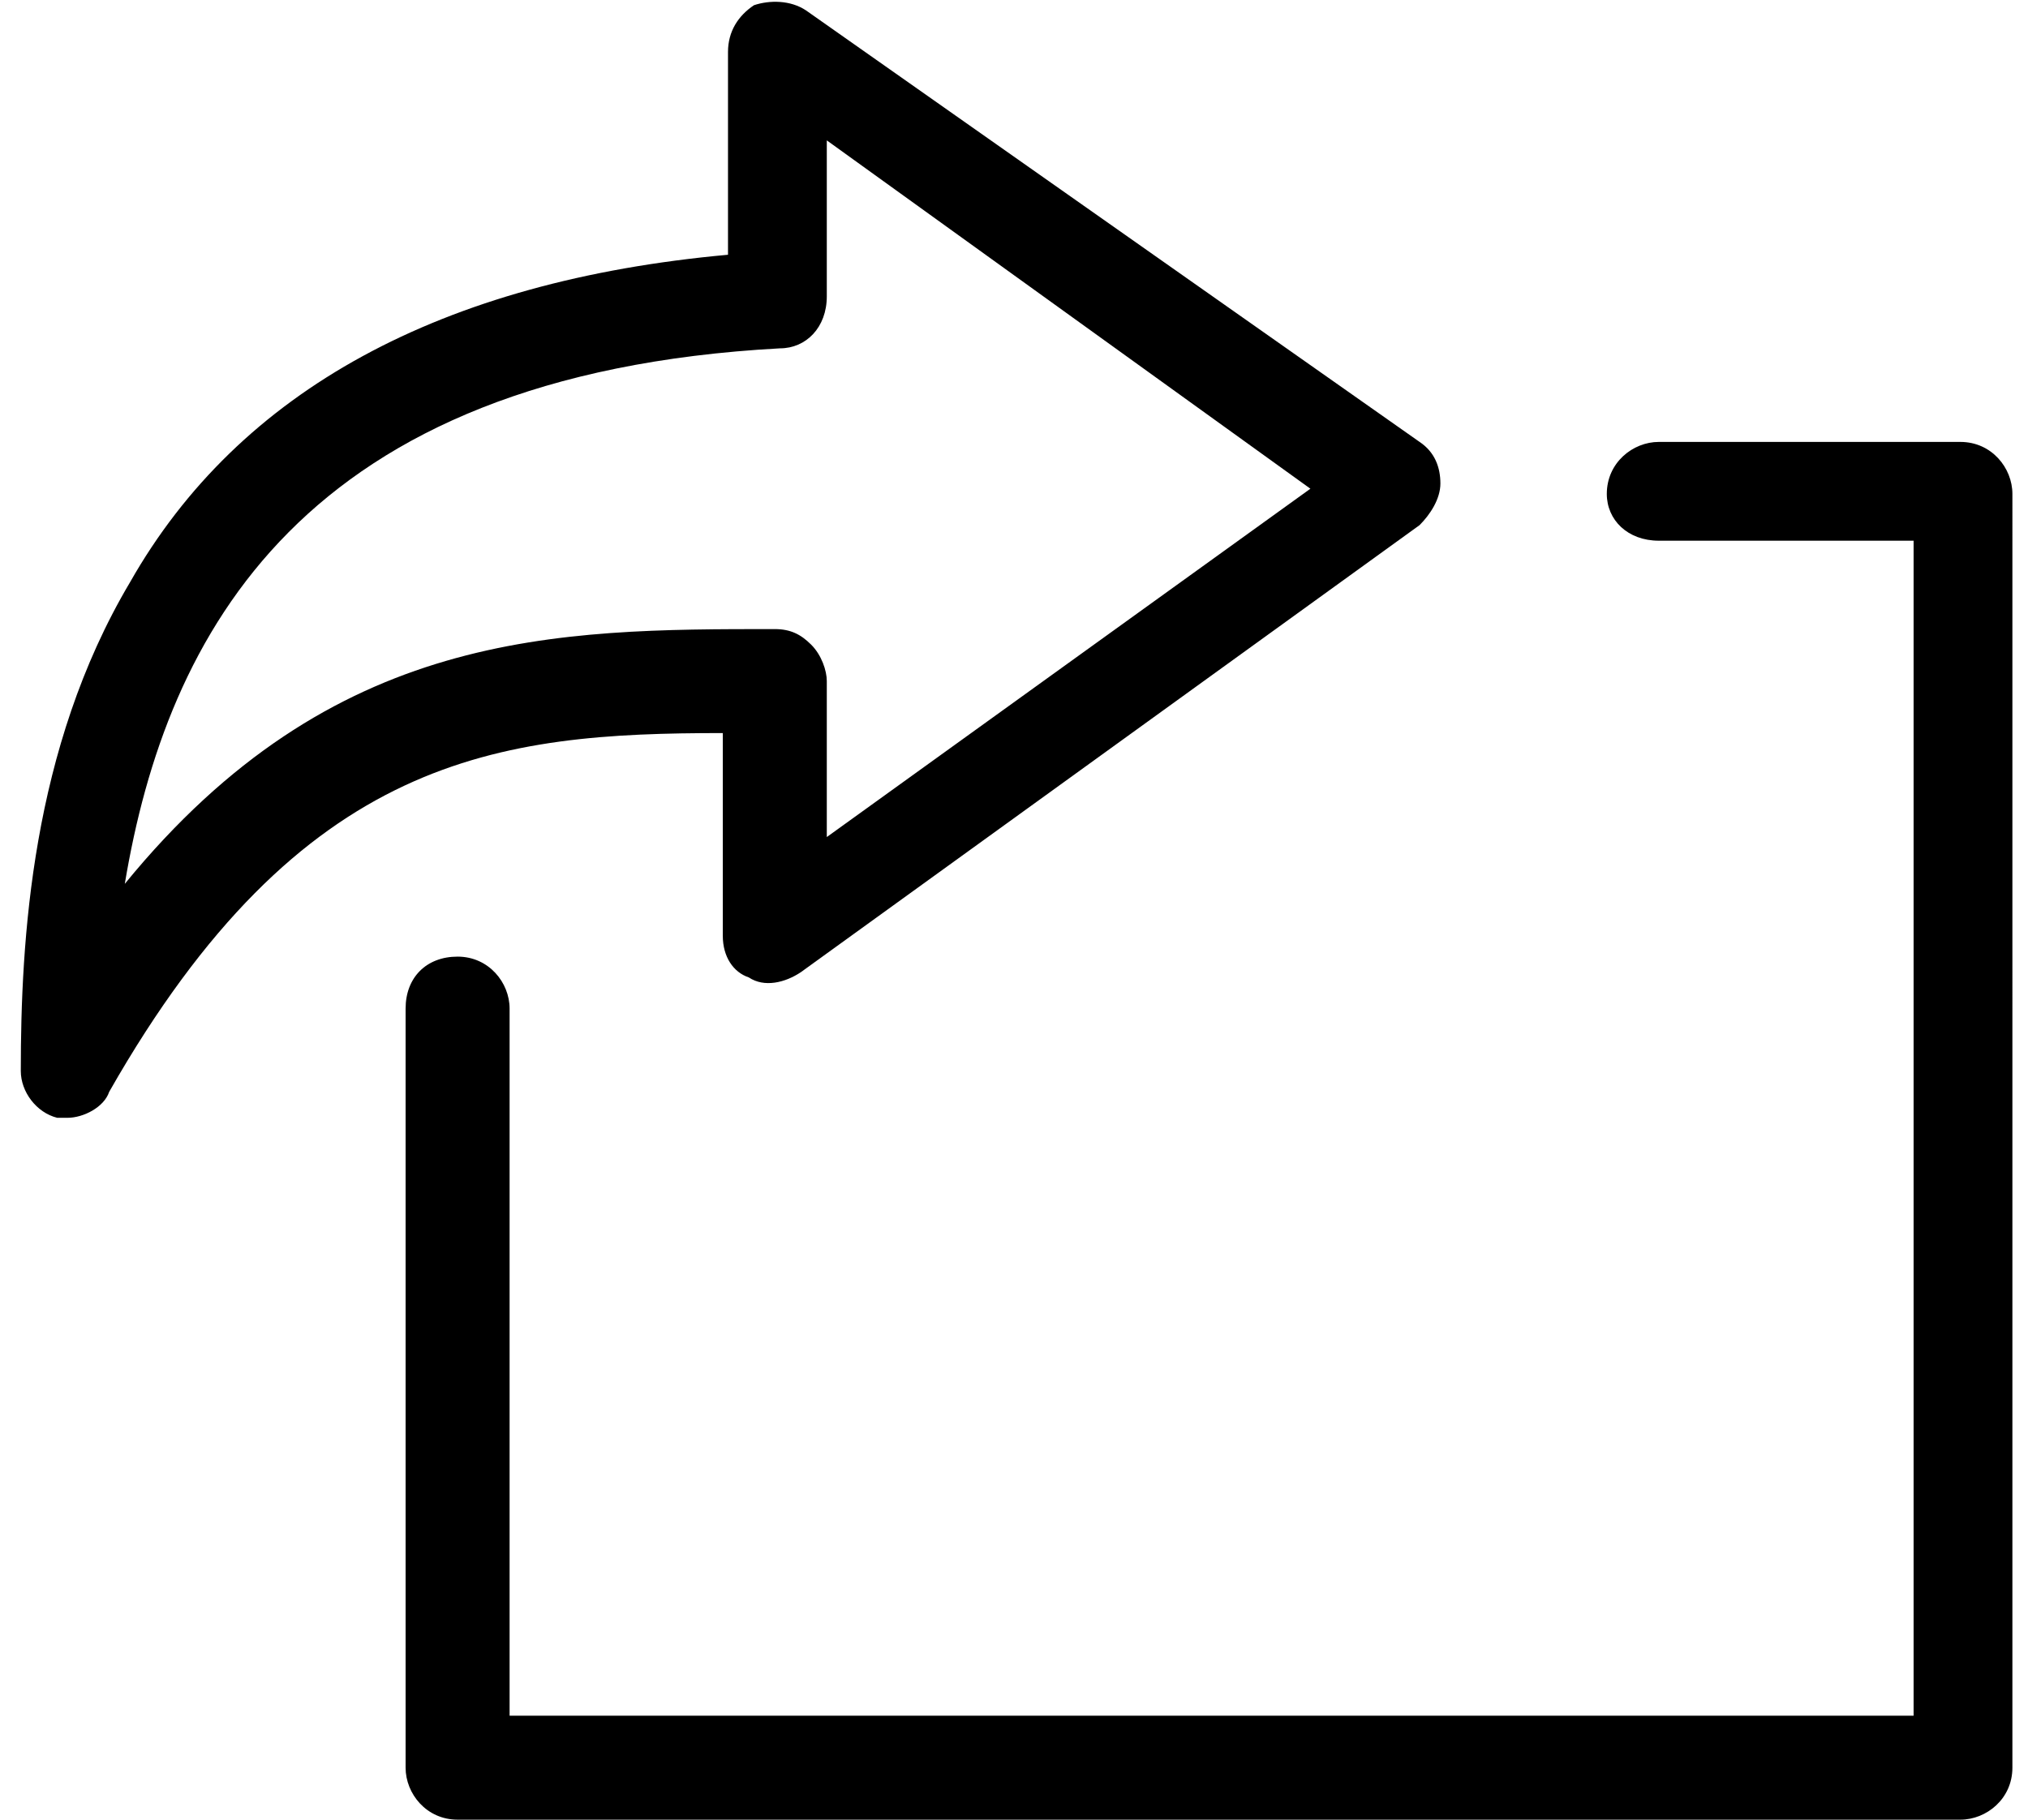 <?xml version="1.0" encoding="utf-8"?>
<!-- Generator: Adobe Illustrator 19.2.1, SVG Export Plug-In . SVG Version: 6.00 Build 0)  -->
<svg version="1.1" id="Capa_1" xmlns="http://www.w3.org/2000/svg" xmlns:xlink="http://www.w3.org/1999/xlink" x="0px" y="0px"
	 viewBox="0 0 39 35" style="enable-background:new 0 0 39 35;" xml:space="preserve">
<style type="text/css">

</style>
<g>
	<g>
		<path class="st0" d="M1.1,21.5c0.1,0,0.2,0,0.2,0c0.3,0,0.7-0.2,0.8-0.5c3.7-6.5,7.5-6.9,11.8-6.9V18c0,0.4,0.2,0.7,0.5,0.8
			c0.3,0.2,0.7,0.1,1-0.1l11.9-8.6c0.2-0.2,0.4-0.5,0.4-0.8c0-0.3-0.1-0.6-0.4-0.8L15.5,0.2c-0.3-0.2-0.7-0.2-1-0.1
			C14.2,0.3,14,0.6,14,1v3.9C8.5,5.4,4.6,7.5,2.5,11.2c-1.9,3.2-2.1,6.9-2.1,9.4C0.4,21,0.7,21.4,1.1,21.5z M15,6.7
			c0.5,0,0.9-0.4,0.9-1v-3l9.3,6.7l-9.3,6.7v-3c0-0.2-0.1-0.5-0.3-0.7c-0.2-0.2-0.4-0.3-0.7-0.3l0,0c-4.2,0-8.5,0-12.5,4.9
			C3.2,12.2,5.8,7.2,15,6.7z"/>
		<path class="st0" d="M31.9,10.4h4.9v22.6h-27V19.4c0-0.5-0.4-1-1-1s-1,0.4-1,1V34c0,0.5,0.4,1,1,1h28.9c0.5,0,1-0.4,1-1V9.5
			c0-0.5-0.4-1-1-1h-5.8c-0.5,0-1,0.4-1,1C30.9,10,31.3,10.4,31.9,10.4z"/>
	</g>
</g>
</svg>

